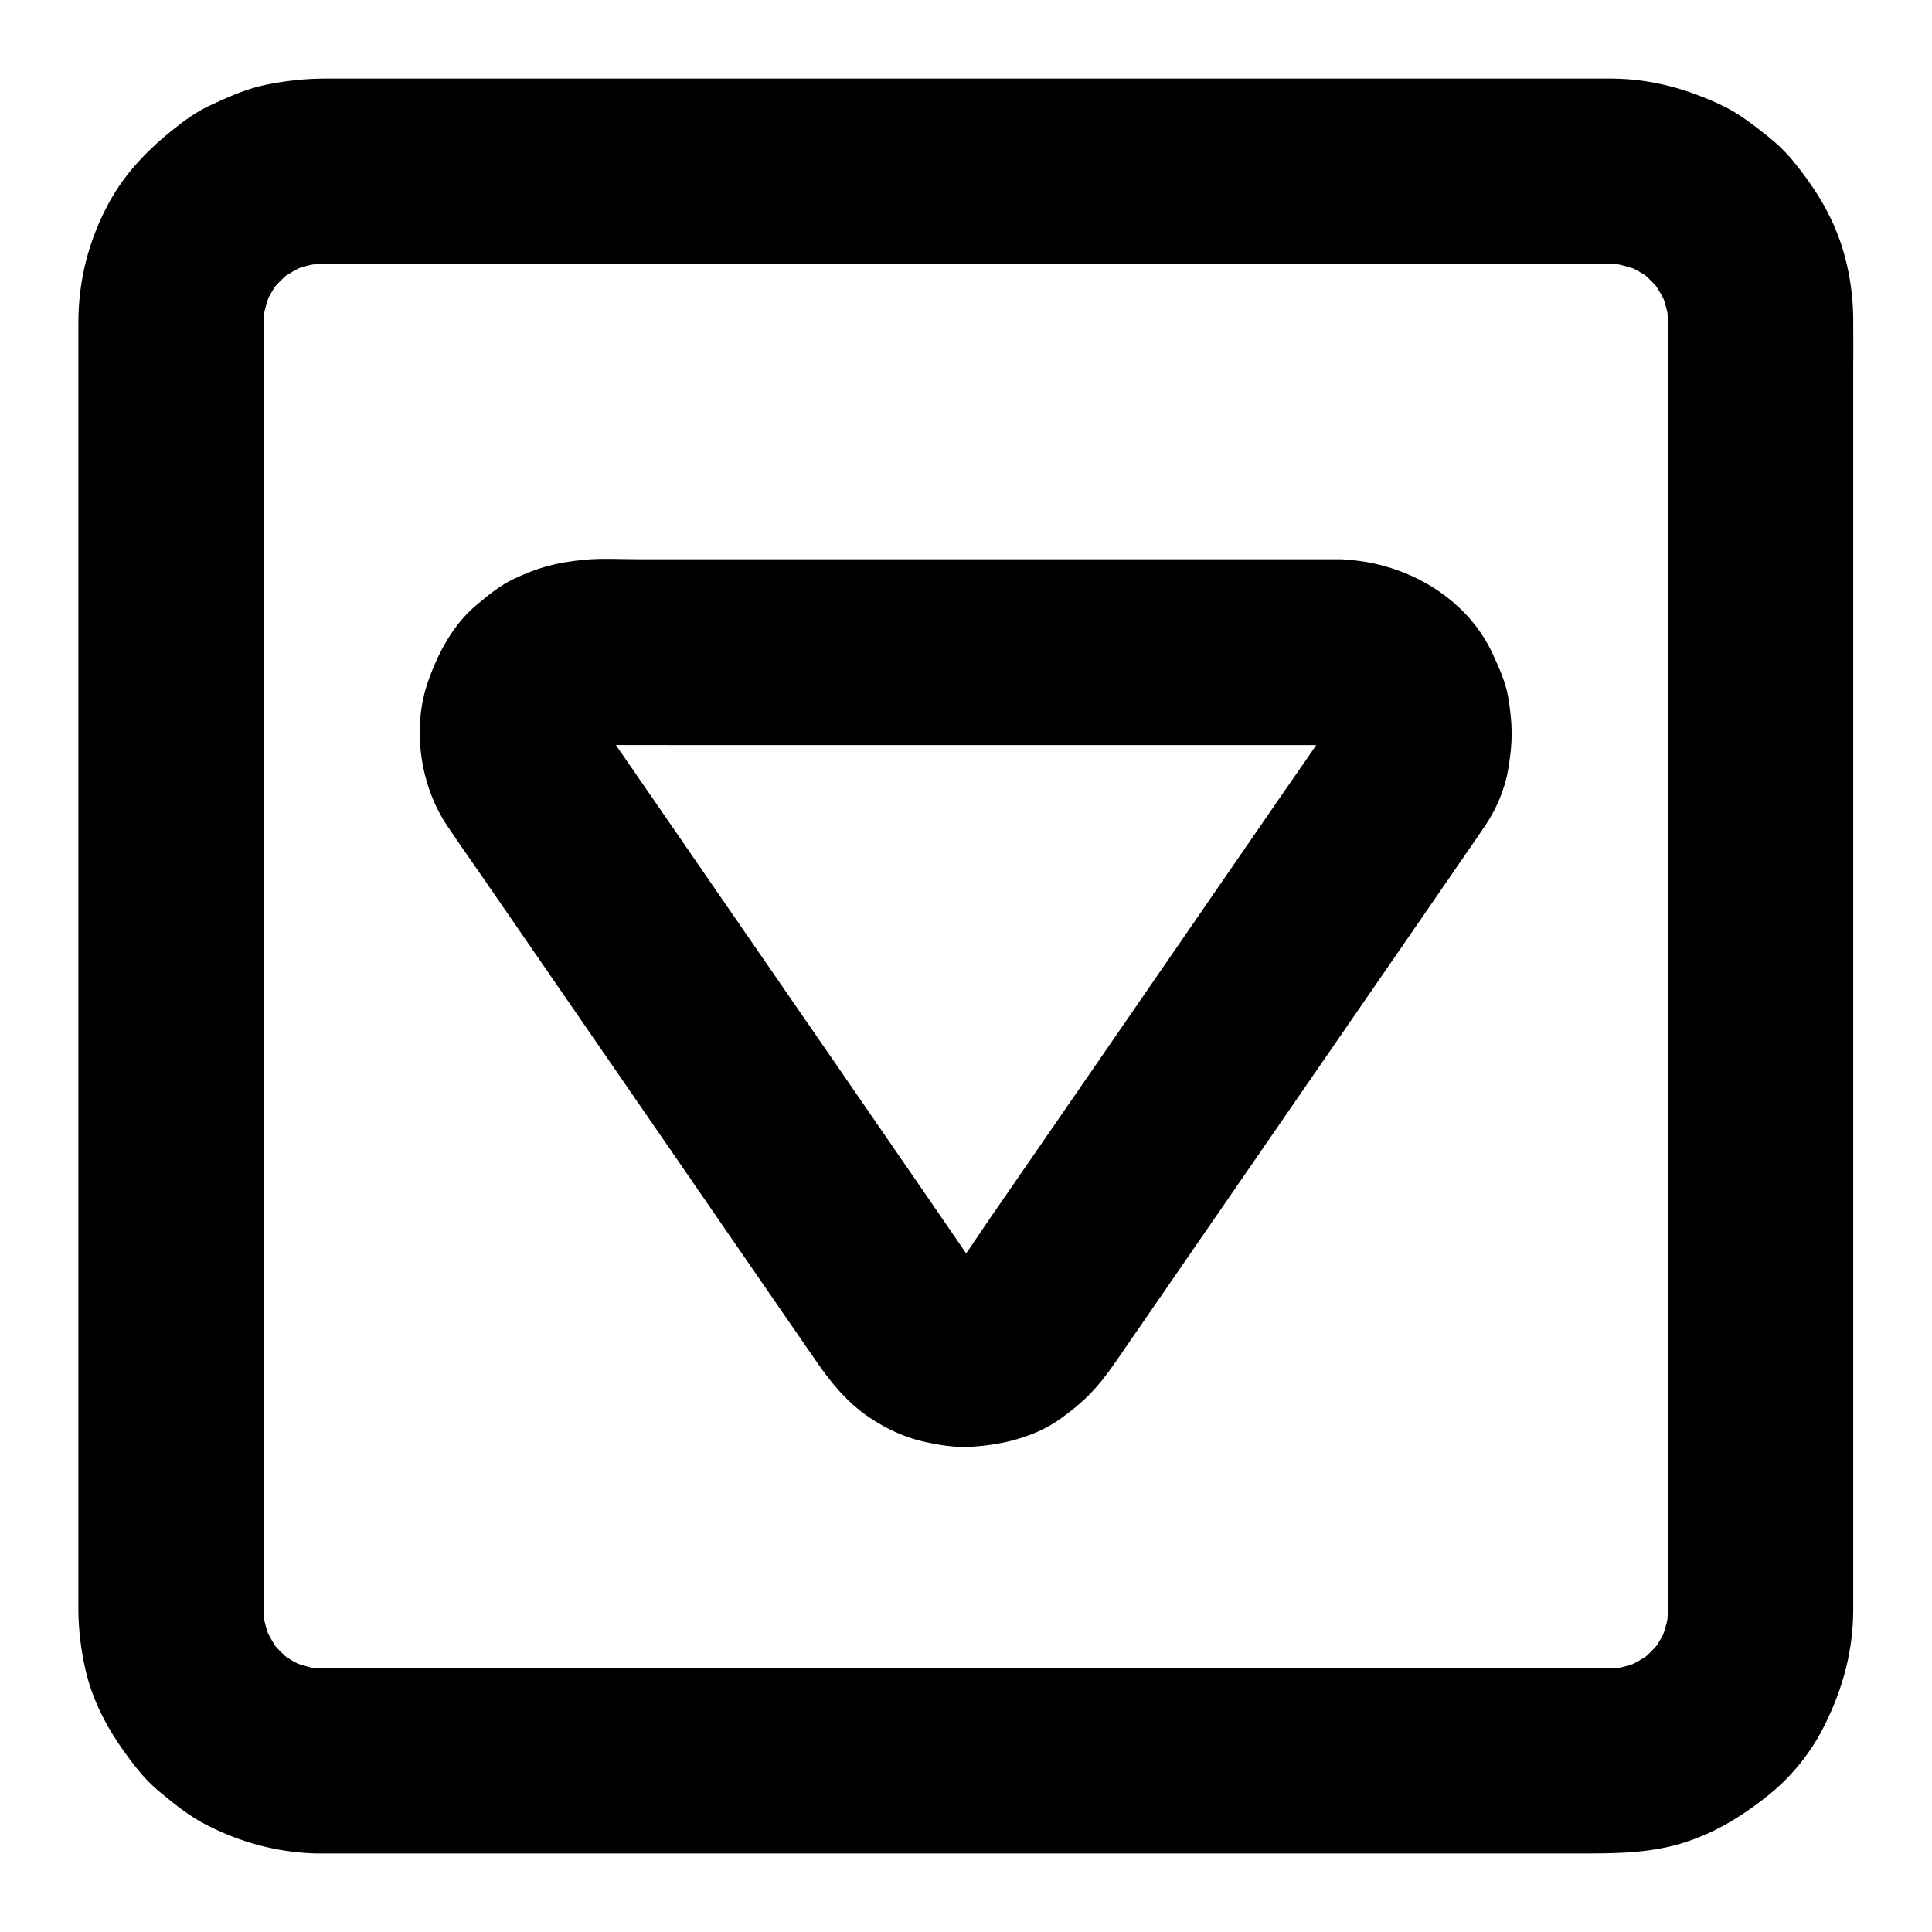 <?xml version="1.0" encoding="UTF-8"?>
<!-- Uploaded to: ICON Repo, www.iconrepo.com, Generator: ICON Repo Mixer Tools -->
<svg fill="#000000" width="800px" height="800px" version="1.1" viewBox="144 144 512 512" xmlns="http://www.w3.org/2000/svg">
 <g>
  <path d="m588.68 206.84c4.82-4.477 6.887-11.07 7.184-17.418 0.297-6.148-2.902-13.137-7.184-17.418-4.477-4.43-11.121-7.184-17.418-7.184h-10.234-28.832-42.41-51.219-54.562-53.086-46.789-35.078-18.648c-5.461 0-10.922 0.59-16.285 1.723-4.871 1.031-9.496 3.102-13.973 5.164-2.805 1.277-5.363 2.856-7.773 4.676-7.871 5.953-14.809 12.645-19.582 21.5-5.266 9.742-8.02 20.418-8.02 31.488v5.266 24.746 39.559 49.594 54.121 54.121 48.609 38.473 22.977 4.184c0.051 5.164 0.738 10.43 1.871 15.449 2.262 9.891 7.332 18.254 13.531 26.074 1.871 2.363 3.938 4.527 6.297 6.445 3.738 3.102 7.625 6.25 12.004 8.512 9.152 4.723 18.648 7.332 28.98 7.676h4.035 20.418 36.457 47.676 53.43 54.66 50.332 41.426 27.109c8.168 0 15.988 0 24.109-1.969 9.84-2.461 18.156-7.477 25.93-13.777 6.051-4.922 11.266-11.512 14.66-18.547 4.773-9.645 7.43-19.633 7.43-30.453v-15.793-33.211-45.266-52.449-54.859-51.809-44.082-30.996c0-4.328 0.051-8.707 0-13.086 0-5.559-0.738-11.316-2.164-16.68-2.559-9.84-7.578-18.008-13.973-25.781-1.918-2.312-4.082-4.379-6.445-6.25-3.887-3.051-7.676-6.102-12.152-8.215-9.348-4.43-18.746-7.035-29.176-7.133-6.691-0.098-12.645 2.805-17.418 7.184-4.82 4.477-6.887 11.07-7.184 17.418-0.297 6.148 2.902 13.137 7.184 17.418 4.527 4.477 11.07 7.133 17.418 7.184 1.82 0 3.641 0.148 5.363 0.395-2.164-0.297-4.379-0.59-6.543-0.887 3.297 0.492 6.445 1.379 9.543 2.609-1.918-0.789-3.887-1.625-5.856-2.461 3.199 1.328 6.199 3.051 8.953 5.164-1.672-1.277-3.297-2.559-4.969-3.836 2.754 2.164 5.164 4.574 7.281 7.281-1.277-1.672-2.559-3.297-3.836-4.969 2.066 2.754 3.789 5.758 5.164 8.953-0.789-1.918-1.625-3.887-2.461-5.856 1.277 3.102 2.117 6.25 2.609 9.543-0.297-2.164-0.59-4.379-0.887-6.543 0.246 1.871 0.395 3.789 0.395 5.707v12.449 27.945 39.262 46.938 50.48 49.988 45.512 37 24.5c0 4.477 0.195 9.055-0.395 13.48 0.297-2.164 0.59-4.379 0.887-6.543-0.492 3.297-1.379 6.445-2.609 9.543 0.789-1.918 1.625-3.887 2.461-5.856-1.328 3.199-3.051 6.199-5.164 8.953 1.277-1.672 2.559-3.297 3.836-4.969-2.164 2.754-4.574 5.164-7.281 7.281 1.672-1.277 3.297-2.559 4.969-3.836-2.754 2.066-5.758 3.789-8.953 5.164 1.918-0.789 3.887-1.625 5.856-2.461-3.102 1.277-6.25 2.117-9.543 2.609 2.164-0.297 4.379-0.59 6.543-0.887-1.871 0.246-3.789 0.395-5.707 0.395h-12.449-27.945-39.262-46.938-50.48-49.988-45.512-37-24.5c-4.477 0-9.055 0.195-13.48-0.395 2.164 0.297 4.379 0.59 6.543 0.887-3.297-0.492-6.445-1.379-9.543-2.609 1.918 0.789 3.887 1.625 5.856 2.461-3.199-1.328-6.199-3.051-8.953-5.164 1.672 1.277 3.297 2.559 4.969 3.836-2.754-2.164-5.164-4.574-7.281-7.281 1.277 1.672 2.559 3.297 3.836 4.969-2.066-2.754-3.789-5.758-5.164-8.953 0.789 1.918 1.625 3.887 2.461 5.856-1.277-3.102-2.117-6.25-2.609-9.543 0.297 2.164 0.59 4.379 0.887 6.543-0.246-1.871-0.395-3.789-0.395-5.707v-12.449-27.945-39.262-46.938-50.48-49.988-45.512-37-24.5c0-4.477-0.195-9.055 0.395-13.48-0.297 2.164-0.59 4.379-0.887 6.543 0.492-3.297 1.379-6.445 2.609-9.543-0.789 1.918-1.625 3.887-2.461 5.856 1.328-3.199 3.051-6.199 5.164-8.953-1.277 1.672-2.559 3.297-3.836 4.969 2.164-2.754 4.574-5.164 7.281-7.281-1.672 1.277-3.297 2.559-4.969 3.836 2.754-2.066 5.758-3.789 8.953-5.164-1.918 0.789-3.887 1.625-5.856 2.461 3.102-1.277 6.25-2.117 9.543-2.609-2.164 0.297-4.379 0.59-6.543 0.887 1.918-0.246 3.789-0.395 5.707-0.395h12.25 27.504 38.867 46.594 49.938 49.594 45.609 37.246 25.34 9.25c6.641 0 12.594-2.805 17.465-7.184z"/>
  <path d="m516.21 334.22c4.82-4.477 6.887-11.07 7.184-17.418 0.297-6.148-2.902-13.137-7.184-17.418-4.477-4.43-11.121-7.184-17.418-7.184h-3.148-62.238-88.414-31.98c-4.723 0-9.543-0.297-14.219 0.148-7.379 0.738-12.055 1.969-18.746 5.117-3.59 1.723-6.742 4.328-9.789 6.887-6.25 5.215-10.281 12.891-12.891 20.469-4.231 12.25-2.016 27.453 5.215 38.129 3.148 4.676 6.394 9.297 9.594 13.922 15.547 22.535 31.047 45.066 46.594 67.602 13.188 19.188 26.422 38.328 39.605 57.465 0.934 1.328 1.82 2.656 2.754 3.984 4.379 6.199 9.004 11.367 15.695 15.254 3.641 2.164 7.773 3.938 11.957 4.871 3.938 0.887 8.316 1.625 12.398 1.379 8.414-0.492 17.121-2.559 24.059-7.578 6.004-4.328 9.496-7.922 13.777-14.023 1.031-1.477 2.066-3 3.102-4.477 13.43-19.484 26.863-38.965 40.297-58.449 15.398-22.336 30.801-44.672 46.199-67.012 2.953-4.379 6.004-8.66 8.953-13.039 2.953-4.379 5.215-9.645 6.102-14.859 1.277-7.43 1.23-11.906 0-19.336-0.688-3.938-2.363-7.625-4.035-11.266-7.133-15.598-24.207-24.895-40.934-25.141-6.641-0.098-12.645 2.805-17.418 7.184-4.82 4.477-6.887 11.07-7.184 17.418-0.297 6.148 2.902 13.137 7.184 17.418 4.527 4.477 11.07 7.086 17.418 7.184 1.082 0 2.117 0.051 3.148 0.148-2.164-0.297-4.379-0.59-6.543-0.887 1.77 0.297 3.492 0.738 5.164 1.426-1.918-0.789-3.887-1.625-5.856-2.461 1.574 0.688 3.051 1.523 4.477 2.559-1.672-1.277-3.297-2.559-4.969-3.836 1.523 1.133 2.856 2.461 4.035 3.938-1.277-1.672-2.559-3.297-3.836-4.969 1.133 1.523 2.066 3.102 2.856 4.82-0.789-1.918-1.625-3.887-2.461-5.856 0.789 1.918 1.328 3.887 1.625 5.953-0.297-2.164-0.59-4.379-0.887-6.543 0.195 1.723 0.195 3.394 0 5.117 0.297-2.164 0.59-4.379 0.887-6.543-0.246 1.969-0.789 3.887-1.523 5.707 0.789-1.918 1.625-3.887 2.461-5.856-0.641 1.379-1.328 2.656-2.164 3.887-3.641 5.461-7.43 10.824-11.168 16.234-8.266 11.957-16.48 23.961-24.746 35.918-9.645 13.973-19.238 27.945-28.879 41.918-8.02 11.609-16.039 23.273-24.059 34.883-3.492 5.066-6.84 10.332-10.578 15.254 1.277-1.672 2.559-3.297 3.836-4.969-1.082 1.328-2.215 2.508-3.543 3.59 1.672-1.277 3.297-2.559 4.969-3.836-1.477 1.133-3 2.066-4.676 2.805 1.918-0.789 3.887-1.625 5.856-2.461-1.871 0.789-3.738 1.328-5.707 1.625 2.164-0.297 4.379-0.59 6.543-0.887-1.969 0.246-3.938 0.246-5.902 0 2.164 0.297 4.379 0.59 6.543 0.887-1.969-0.297-3.887-0.836-5.707-1.625 1.918 0.789 3.887 1.625 5.856 2.461-1.672-0.738-3.199-1.672-4.676-2.805 1.672 1.277 3.297 2.559 4.969 3.836-1.328-1.082-2.461-2.262-3.543-3.59 1.277 1.672 2.559 3.297 3.836 4.969-0.297-0.395-0.59-0.836-0.887-1.23-4.082-5.758-8.02-11.66-12.055-17.465-8.363-12.152-16.777-24.355-25.141-36.508-9.645-13.973-19.238-27.898-28.879-41.871-7.824-11.367-15.695-22.781-23.566-34.195-2.312-3.344-4.574-6.641-6.887-9.988-1.523-2.215-3.102-4.328-4.184-6.789 0.789 1.918 1.625 3.887 2.461 5.856-0.738-1.871-1.23-3.738-1.523-5.707 0.297 2.164 0.59 4.379 0.887 6.543-0.195-1.723-0.195-3.394 0-5.117-0.297 2.164-0.59 4.379-0.887 6.543 0.297-2.066 0.836-4.035 1.625-5.953-0.789 1.918-1.625 3.887-2.461 5.856 0.789-1.723 1.723-3.344 2.856-4.82-1.277 1.672-2.559 3.297-3.836 4.969 1.23-1.477 2.508-2.754 4.035-3.938-1.672 1.277-3.297 2.559-4.969 3.836 1.379-1.031 2.902-1.871 4.477-2.559-1.918 0.789-3.887 1.625-5.856 2.461 1.672-0.688 3.394-1.133 5.164-1.426-2.164 0.297-4.379 0.59-6.543 0.887 1.082-0.098 2.164-0.195 3.297-0.195 7.625-0.051 15.203 0 22.828 0h49.199 57.516 47.773 19.926c6.68 0 12.582-2.805 17.504-7.231z"/>
 </g>
</svg>